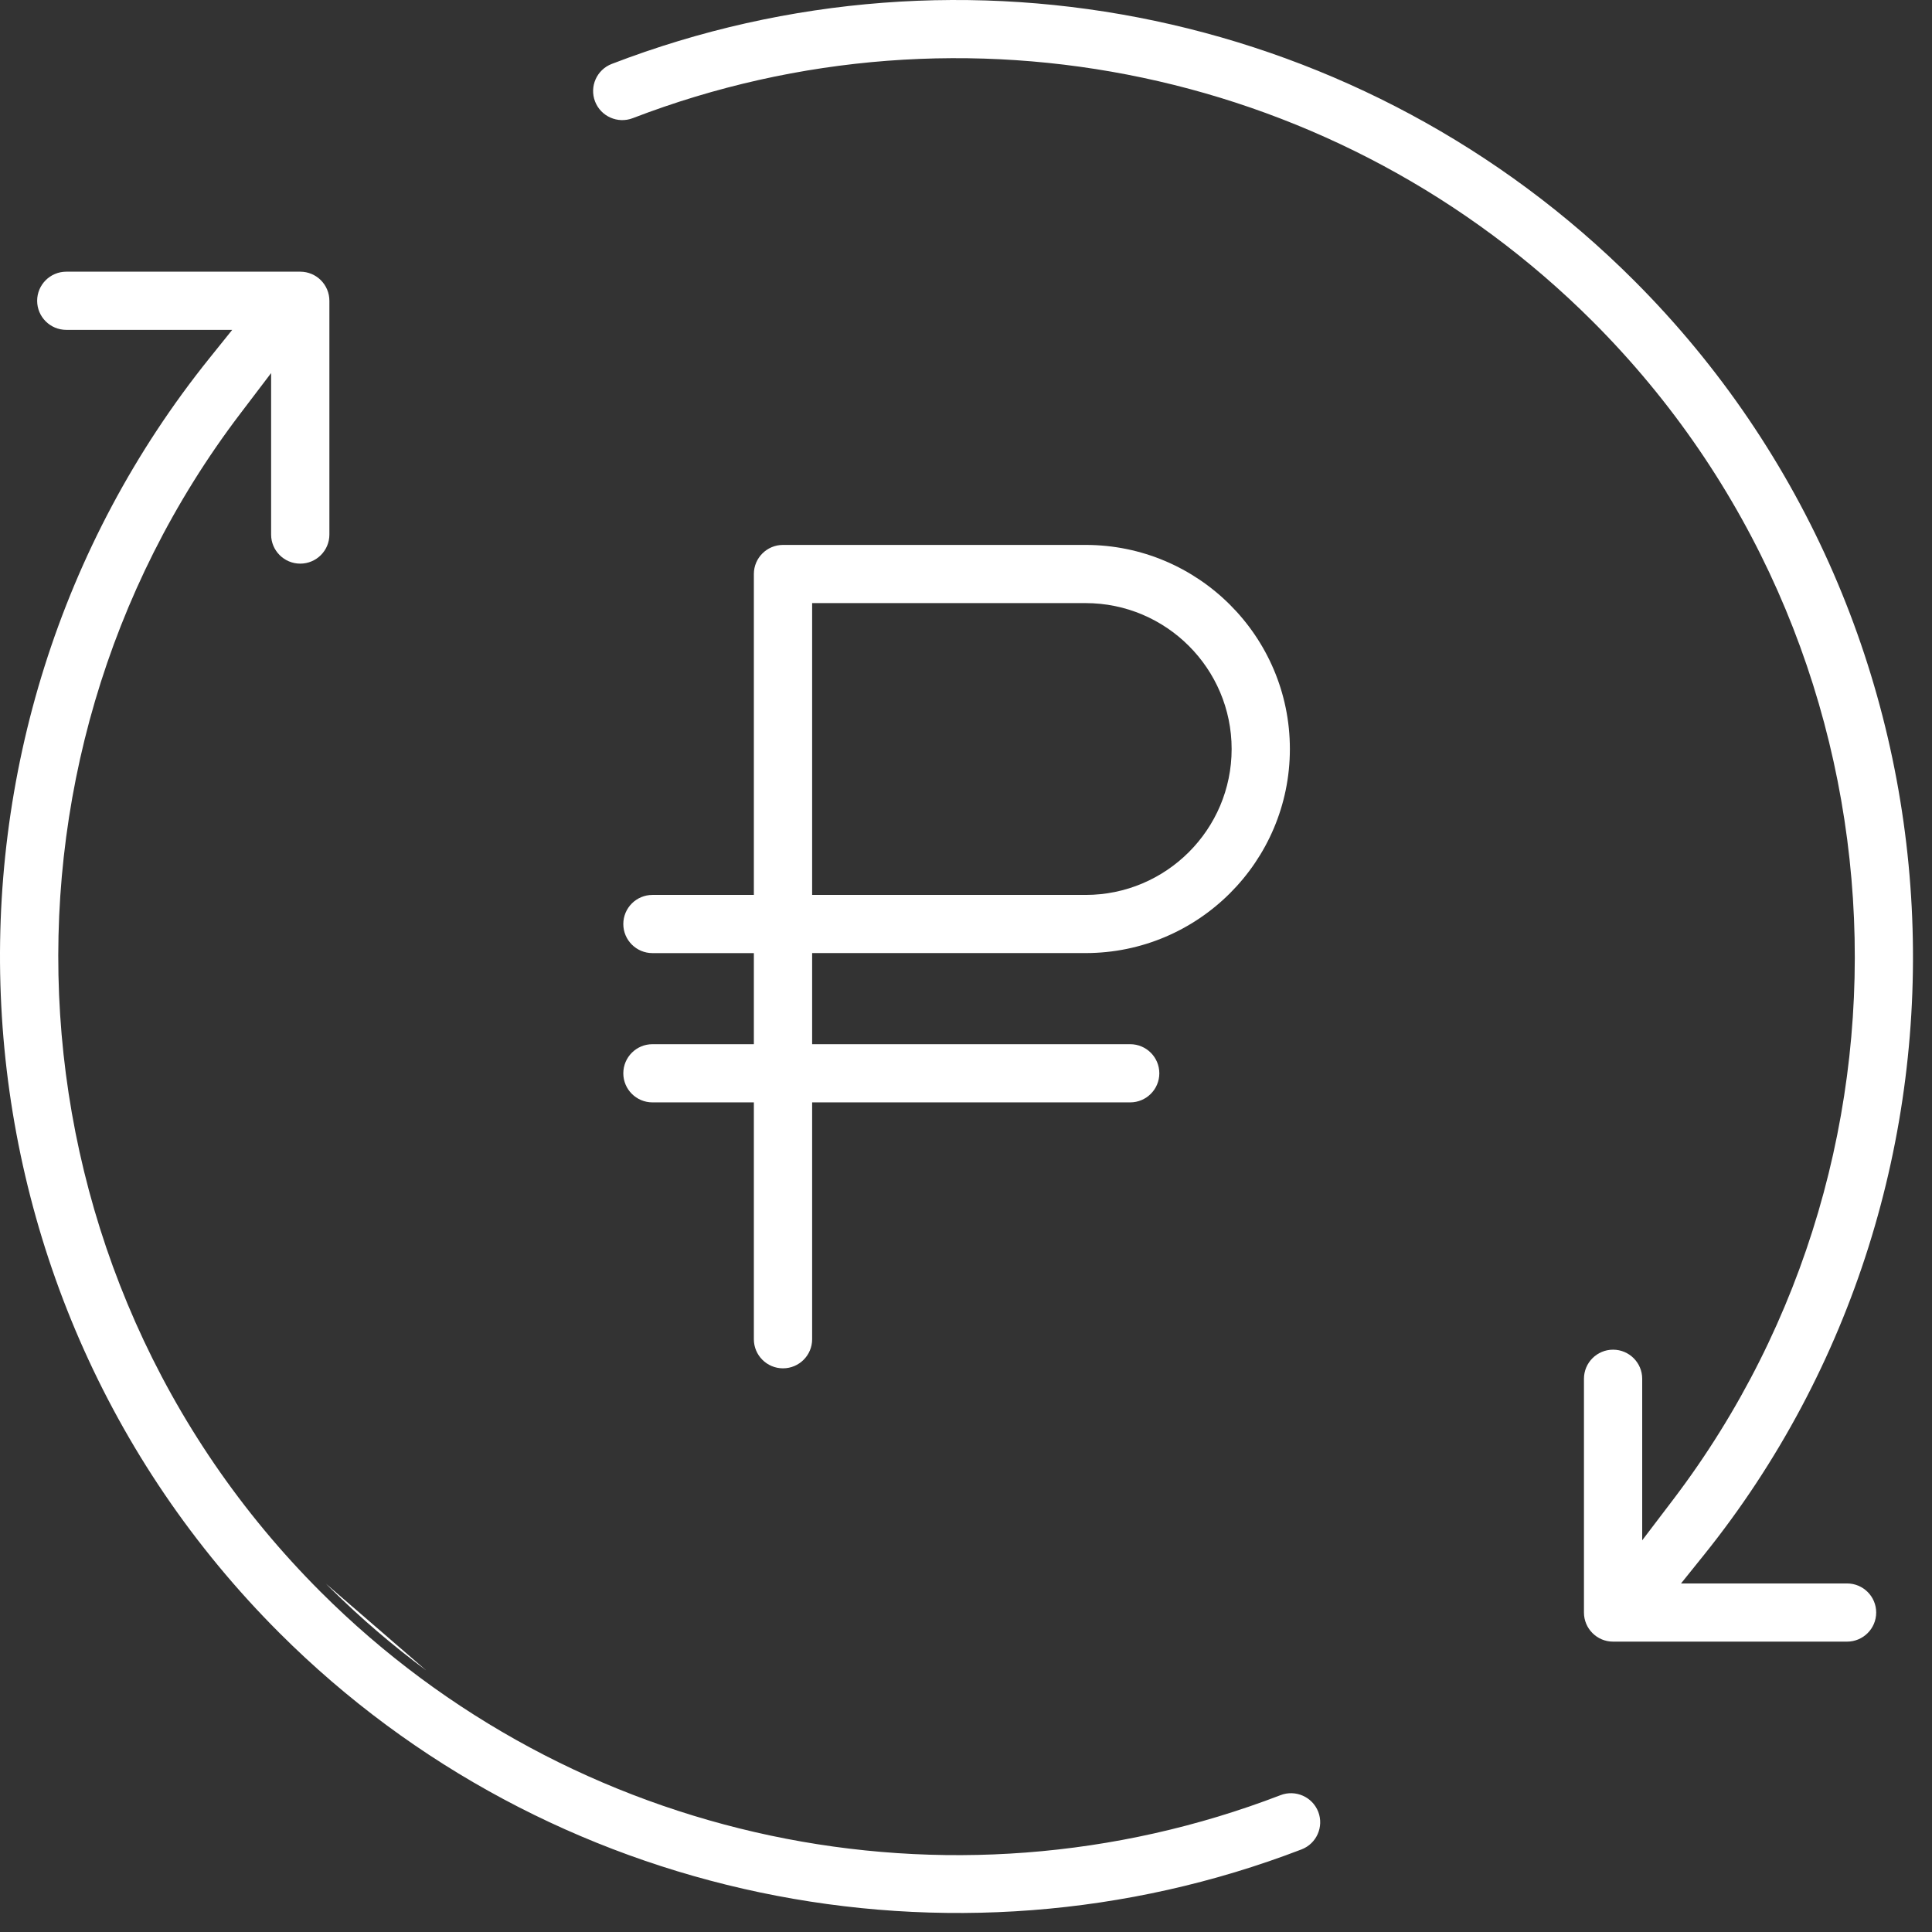 <svg width="61" height="61" viewBox="0 0 61 61" fill="none" xmlns="http://www.w3.org/2000/svg">
<rect x="0" y="0" width="61" height="61" fill="#333333" stroke="none"/>
<g id="Subtract">
<path d="M10.29 50.003C10.306 50.02 10.322 50.036 10.339 50.052C10.359 50.072 10.38 50.093 10.401 50.114C10.415 50.128 10.43 50.143 10.445 50.157C11.395 51.097 12.402 51.958 13.456 52.74" fill="white"/>
<path fill-rule="evenodd" clip-rule="evenodd" d="M23.802 32.97L20.6 32.969C20.092 32.969 19.68 33.381 19.68 33.888C19.68 34.394 20.092 34.806 20.6 34.806H23.802V42.285C23.802 42.791 24.214 43.203 24.722 43.203C25.23 43.203 25.642 42.791 25.642 42.285V34.806H35.684C36.192 34.806 36.604 34.394 36.604 33.888C36.604 33.381 36.192 32.969 35.684 32.969H25.642V30.092H34.276C37.833 30.092 40.726 27.201 40.726 23.648C40.726 20.095 37.833 17.205 34.276 17.205H24.722C24.214 17.205 23.802 17.617 23.802 18.123V28.256H20.6C20.092 28.256 19.68 28.668 19.68 29.175C19.68 29.681 20.092 30.093 20.6 30.093H23.802V32.97ZM34.276 19.042H25.642V28.256H34.276C36.819 28.256 38.887 26.191 38.887 23.649C38.887 21.107 36.819 19.042 34.276 19.042Z" fill="white"/>
<path d="M41.622 57.206C41.804 57.679 41.568 58.21 41.095 58.392C30.036 62.644 17.311 60.039 8.827 51.562C-2.143 40.604 -2.898 23.134 6.618 11.303L7.332 10.415H2.093C1.585 10.415 1.173 10.003 1.173 9.497C1.173 8.99 1.585 8.578 2.093 8.578H9.48C9.988 8.578 10.4 8.99 10.4 9.497V16.878C10.4 17.384 9.988 17.796 9.48 17.796C8.972 17.796 8.56 17.384 8.56 16.878V11.779L7.579 13.07C-0.85 24.165 0.011 40.157 10.127 50.264C18.061 58.191 29.956 60.708 40.432 56.679C40.906 56.497 41.439 56.734 41.622 57.206Z" fill="white"/>
<path d="M18.788 3.204C18.606 2.731 18.842 2.2 19.316 2.018C30.471 -2.274 43.136 0.408 51.584 8.848C62.536 19.79 63.298 37.286 53.79 49.107L53.076 49.995H58.318C58.826 49.995 59.238 50.407 59.238 50.913C59.238 51.42 58.826 51.832 58.318 51.832H50.93C50.422 51.832 50.011 51.42 50.011 50.913V43.532C50.011 43.026 50.422 42.614 50.93 42.614C51.438 42.614 51.85 43.026 51.85 43.532V48.633L52.831 47.343C61.254 36.255 60.384 20.239 50.284 10.146C42.349 2.219 30.454 -0.298 19.978 3.731C19.503 3.913 18.97 3.676 18.788 3.204Z" fill="white"/>
</g>
</svg>
